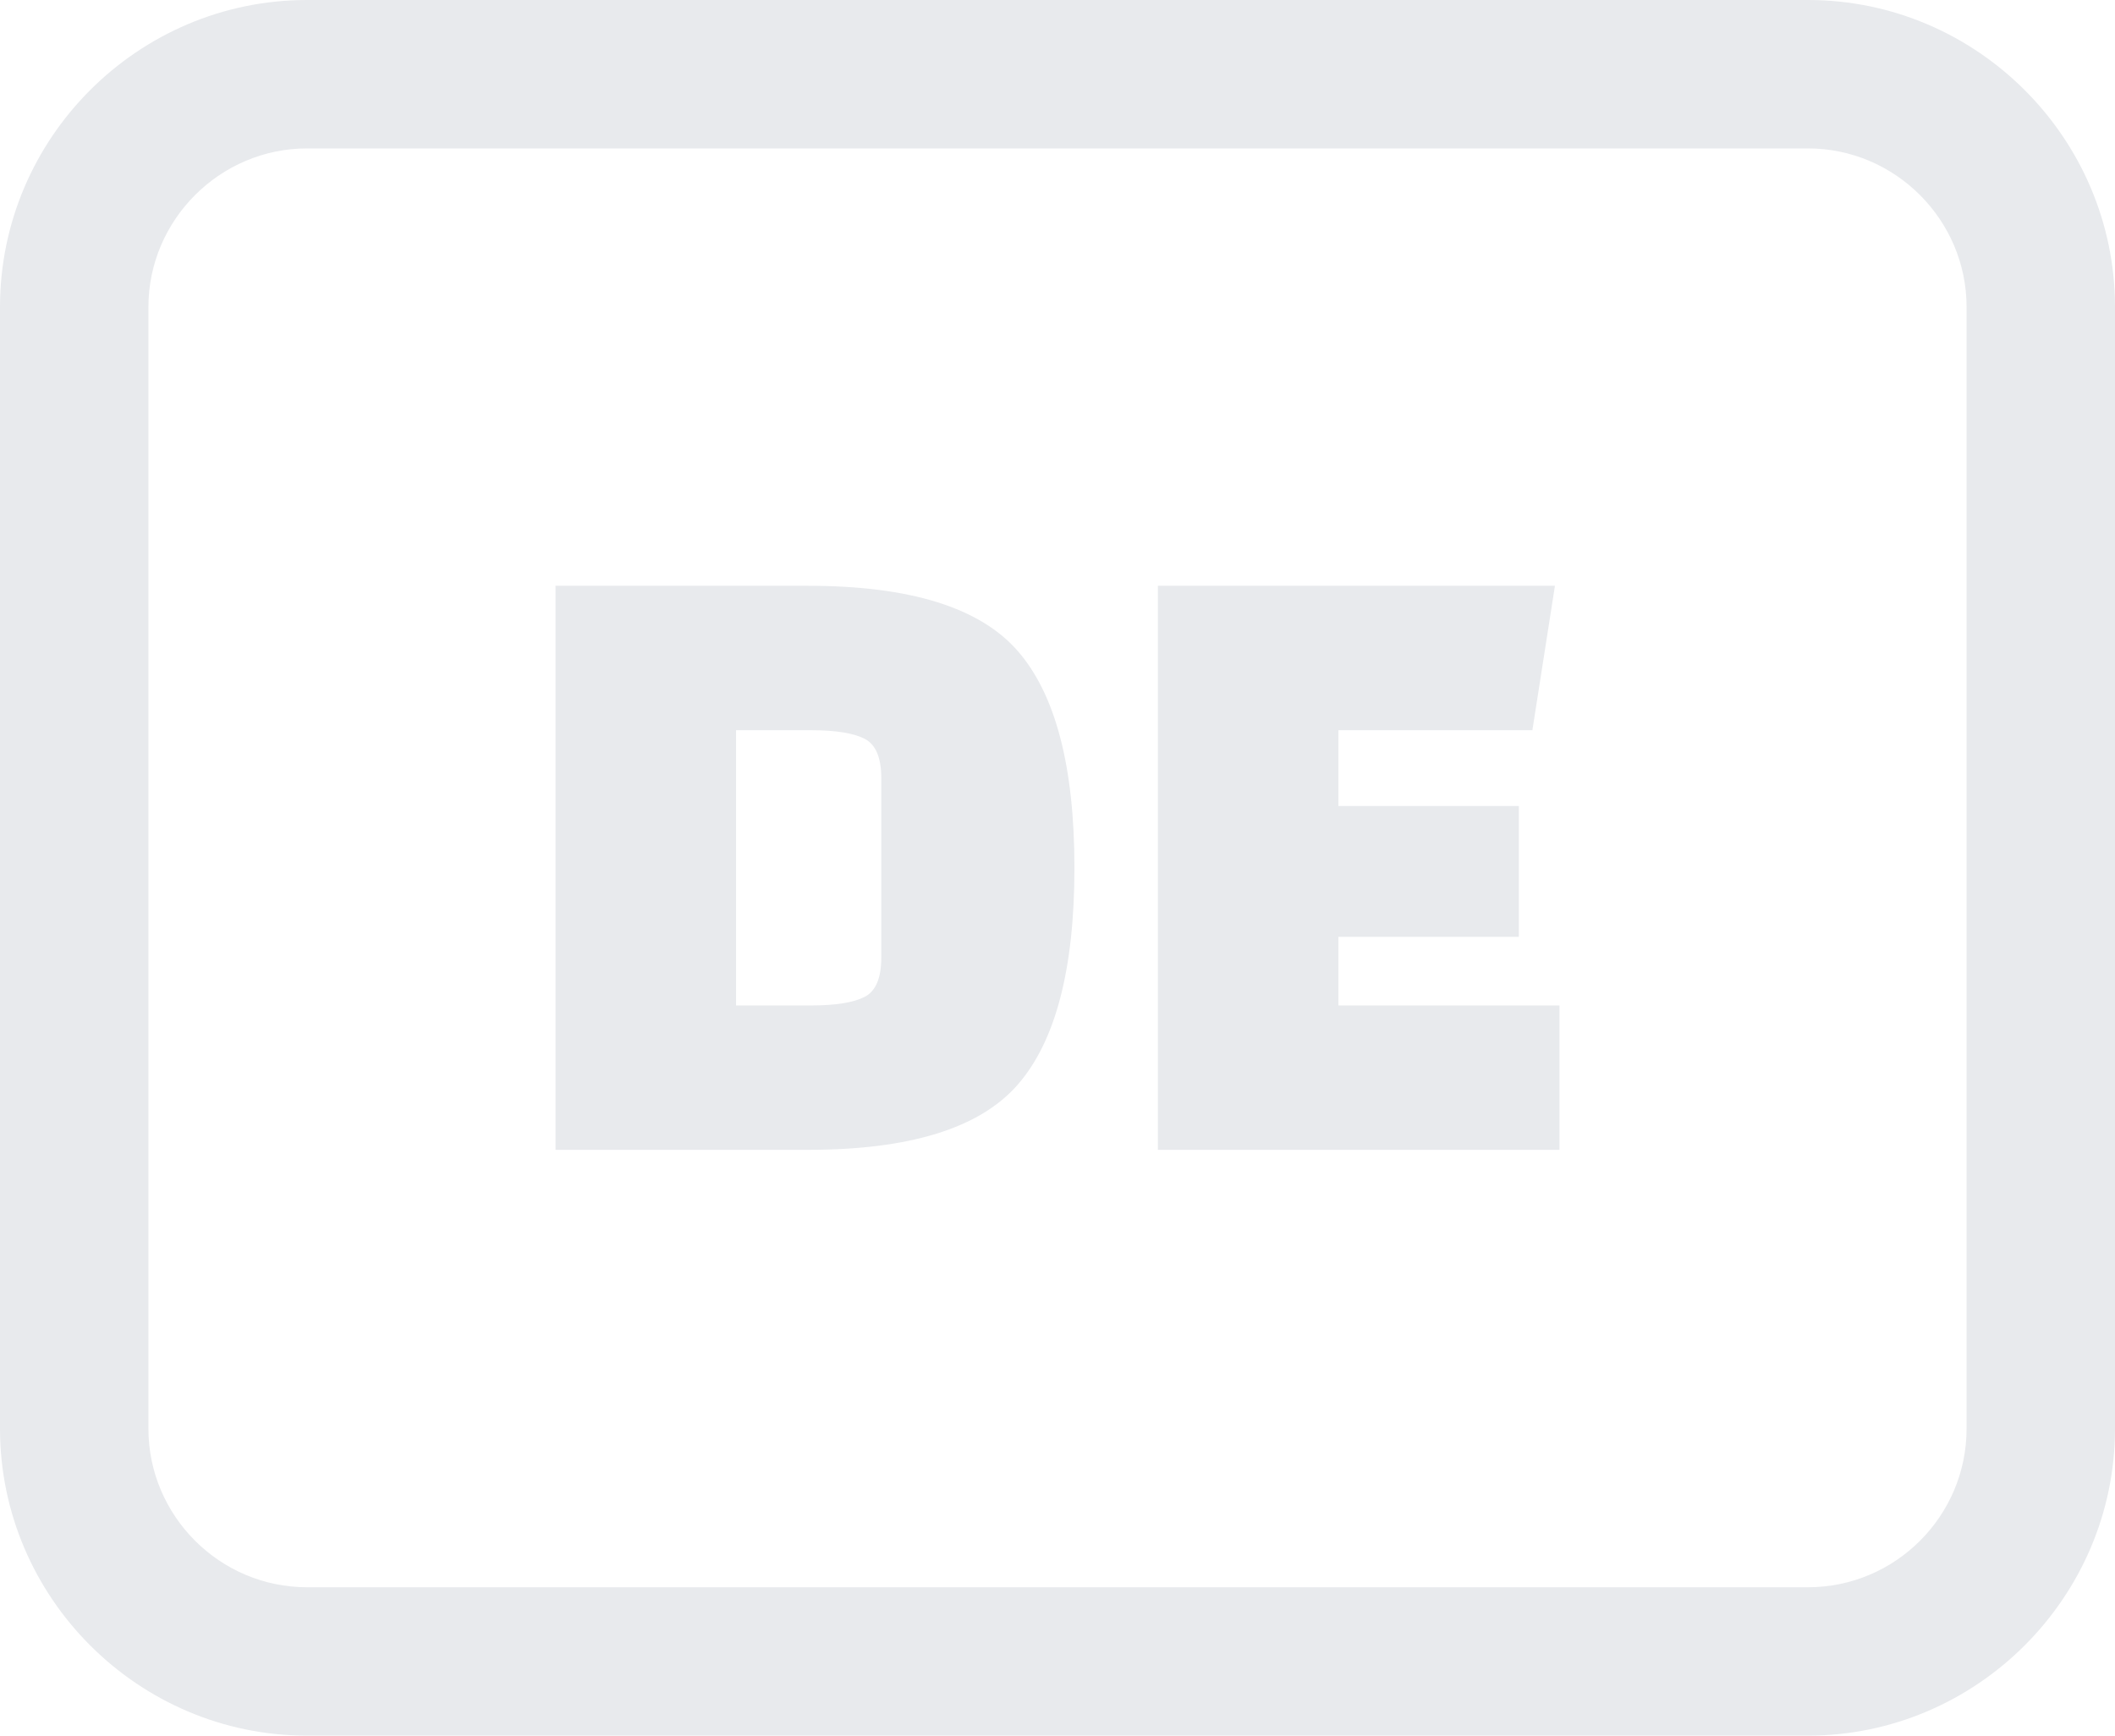 <svg xmlns="http://www.w3.org/2000/svg" shape-rendering="geometricPrecision" text-rendering="geometricPrecision"
     image-rendering="optimizeQuality" fill-rule="evenodd" clip-rule="evenodd" viewBox="0 0 512 420.16">
    <path fill-rule="nonzero" fill="#e8eaed"
          d="M74.32 0h363.36C478.55 0 512 33.46 512 74.32v271.53c0 40.81-33.5 74.31-74.32 74.31H74.32C33.44 420.16 0 386.69 0 345.85V74.32C0 33.41 33.41 0 74.32 0zm60.16 278.35V141.81h61.17c24.61 0 41.51 5.25 50.68 15.73 9.18 10.49 13.77 28 13.77 52.55 0 24.54-4.59 42.05-13.77 52.53-9.17 10.49-26.07 15.73-50.68 15.73h-61.17zm61.83-101.58h-18.13v66.63h18.13c5.97 0 10.3-.69 13-2.08 2.69-1.38 4.03-4.55 4.03-9.5v-43.48c0-4.94-1.34-8.11-4.03-9.5-2.7-1.38-7.03-2.07-13-2.07zm171.37 50.02H324v16.61h53.52v34.95H280.3V141.81h96.12l-5.46 34.96H324v18.35h43.68v31.67zm70-190.86H74.32c-21.08 0-38.39 17.31-38.39 38.39v271.53c0 21.1 17.25 38.39 38.39 38.39h363.36c21.16 0 38.39-17.24 38.39-38.39V74.32c0-21.09-17.29-38.39-38.39-38.39z"/>
</svg>